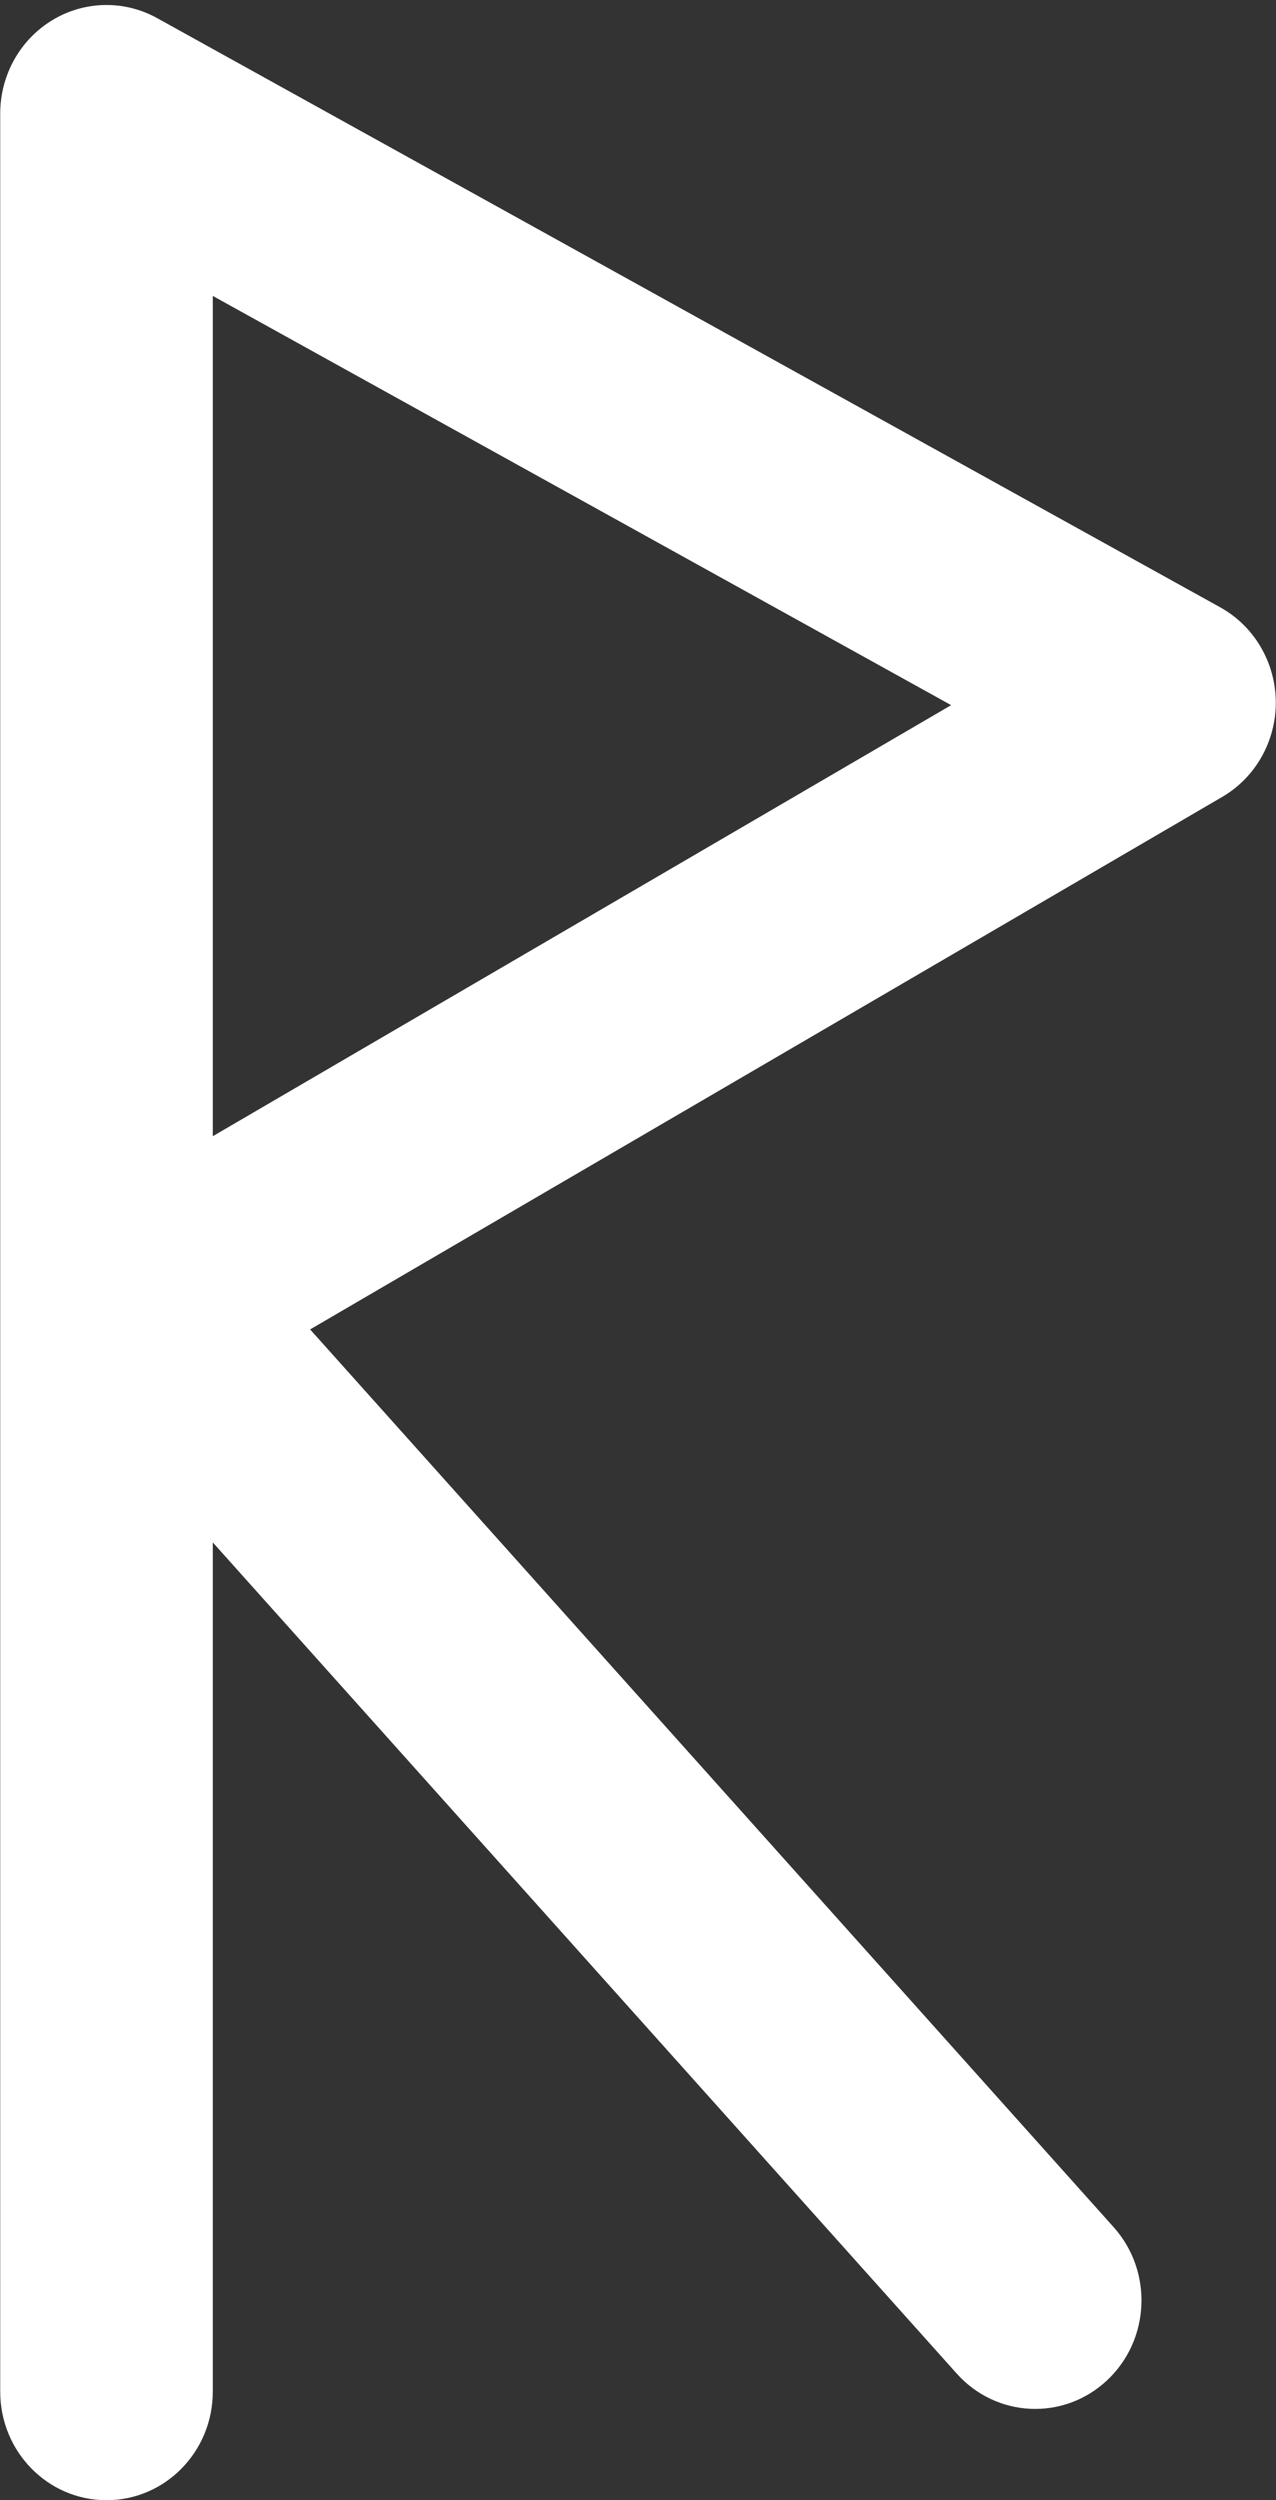 <?xml version="1.0" encoding="UTF-8" standalone="no"?><svg xmlns="http://www.w3.org/2000/svg" xmlns:xlink="http://www.w3.org/1999/xlink" fill="#ffffff" height="501" preserveAspectRatio="xMidYMid meet" version="1" viewBox="122.1 -1.0 255.8 501.0" width="255.8" zoomAndPan="magnify"><rect x="122.1" y="-1.0" width="255.8" height="501.0" fill="#333333" stroke="none"/><g id="change1_1"><path d="M 164.758 226.68 L 164.758 58.297 L 312.777 140.301 Z M 366.715 120.695 L 153.613 2.637 C 147.016 -1.023 139.008 -0.863 132.555 3.059 C 126.098 6.98 122.145 14.078 122.145 21.746 L 122.145 478.254 C 122.145 490.266 131.684 500 143.449 500 C 155.219 500 164.758 490.266 164.758 478.254 L 164.758 308.074 L 313.902 474.633 C 321.84 483.496 335.316 484.113 344 476.012 C 352.688 467.91 353.293 454.152 345.355 445.289 L 184.27 265.395 L 367.125 158.684 C 373.836 154.77 377.938 147.453 377.855 139.566 C 377.77 131.68 373.508 124.457 366.715 120.695"/></g></svg>